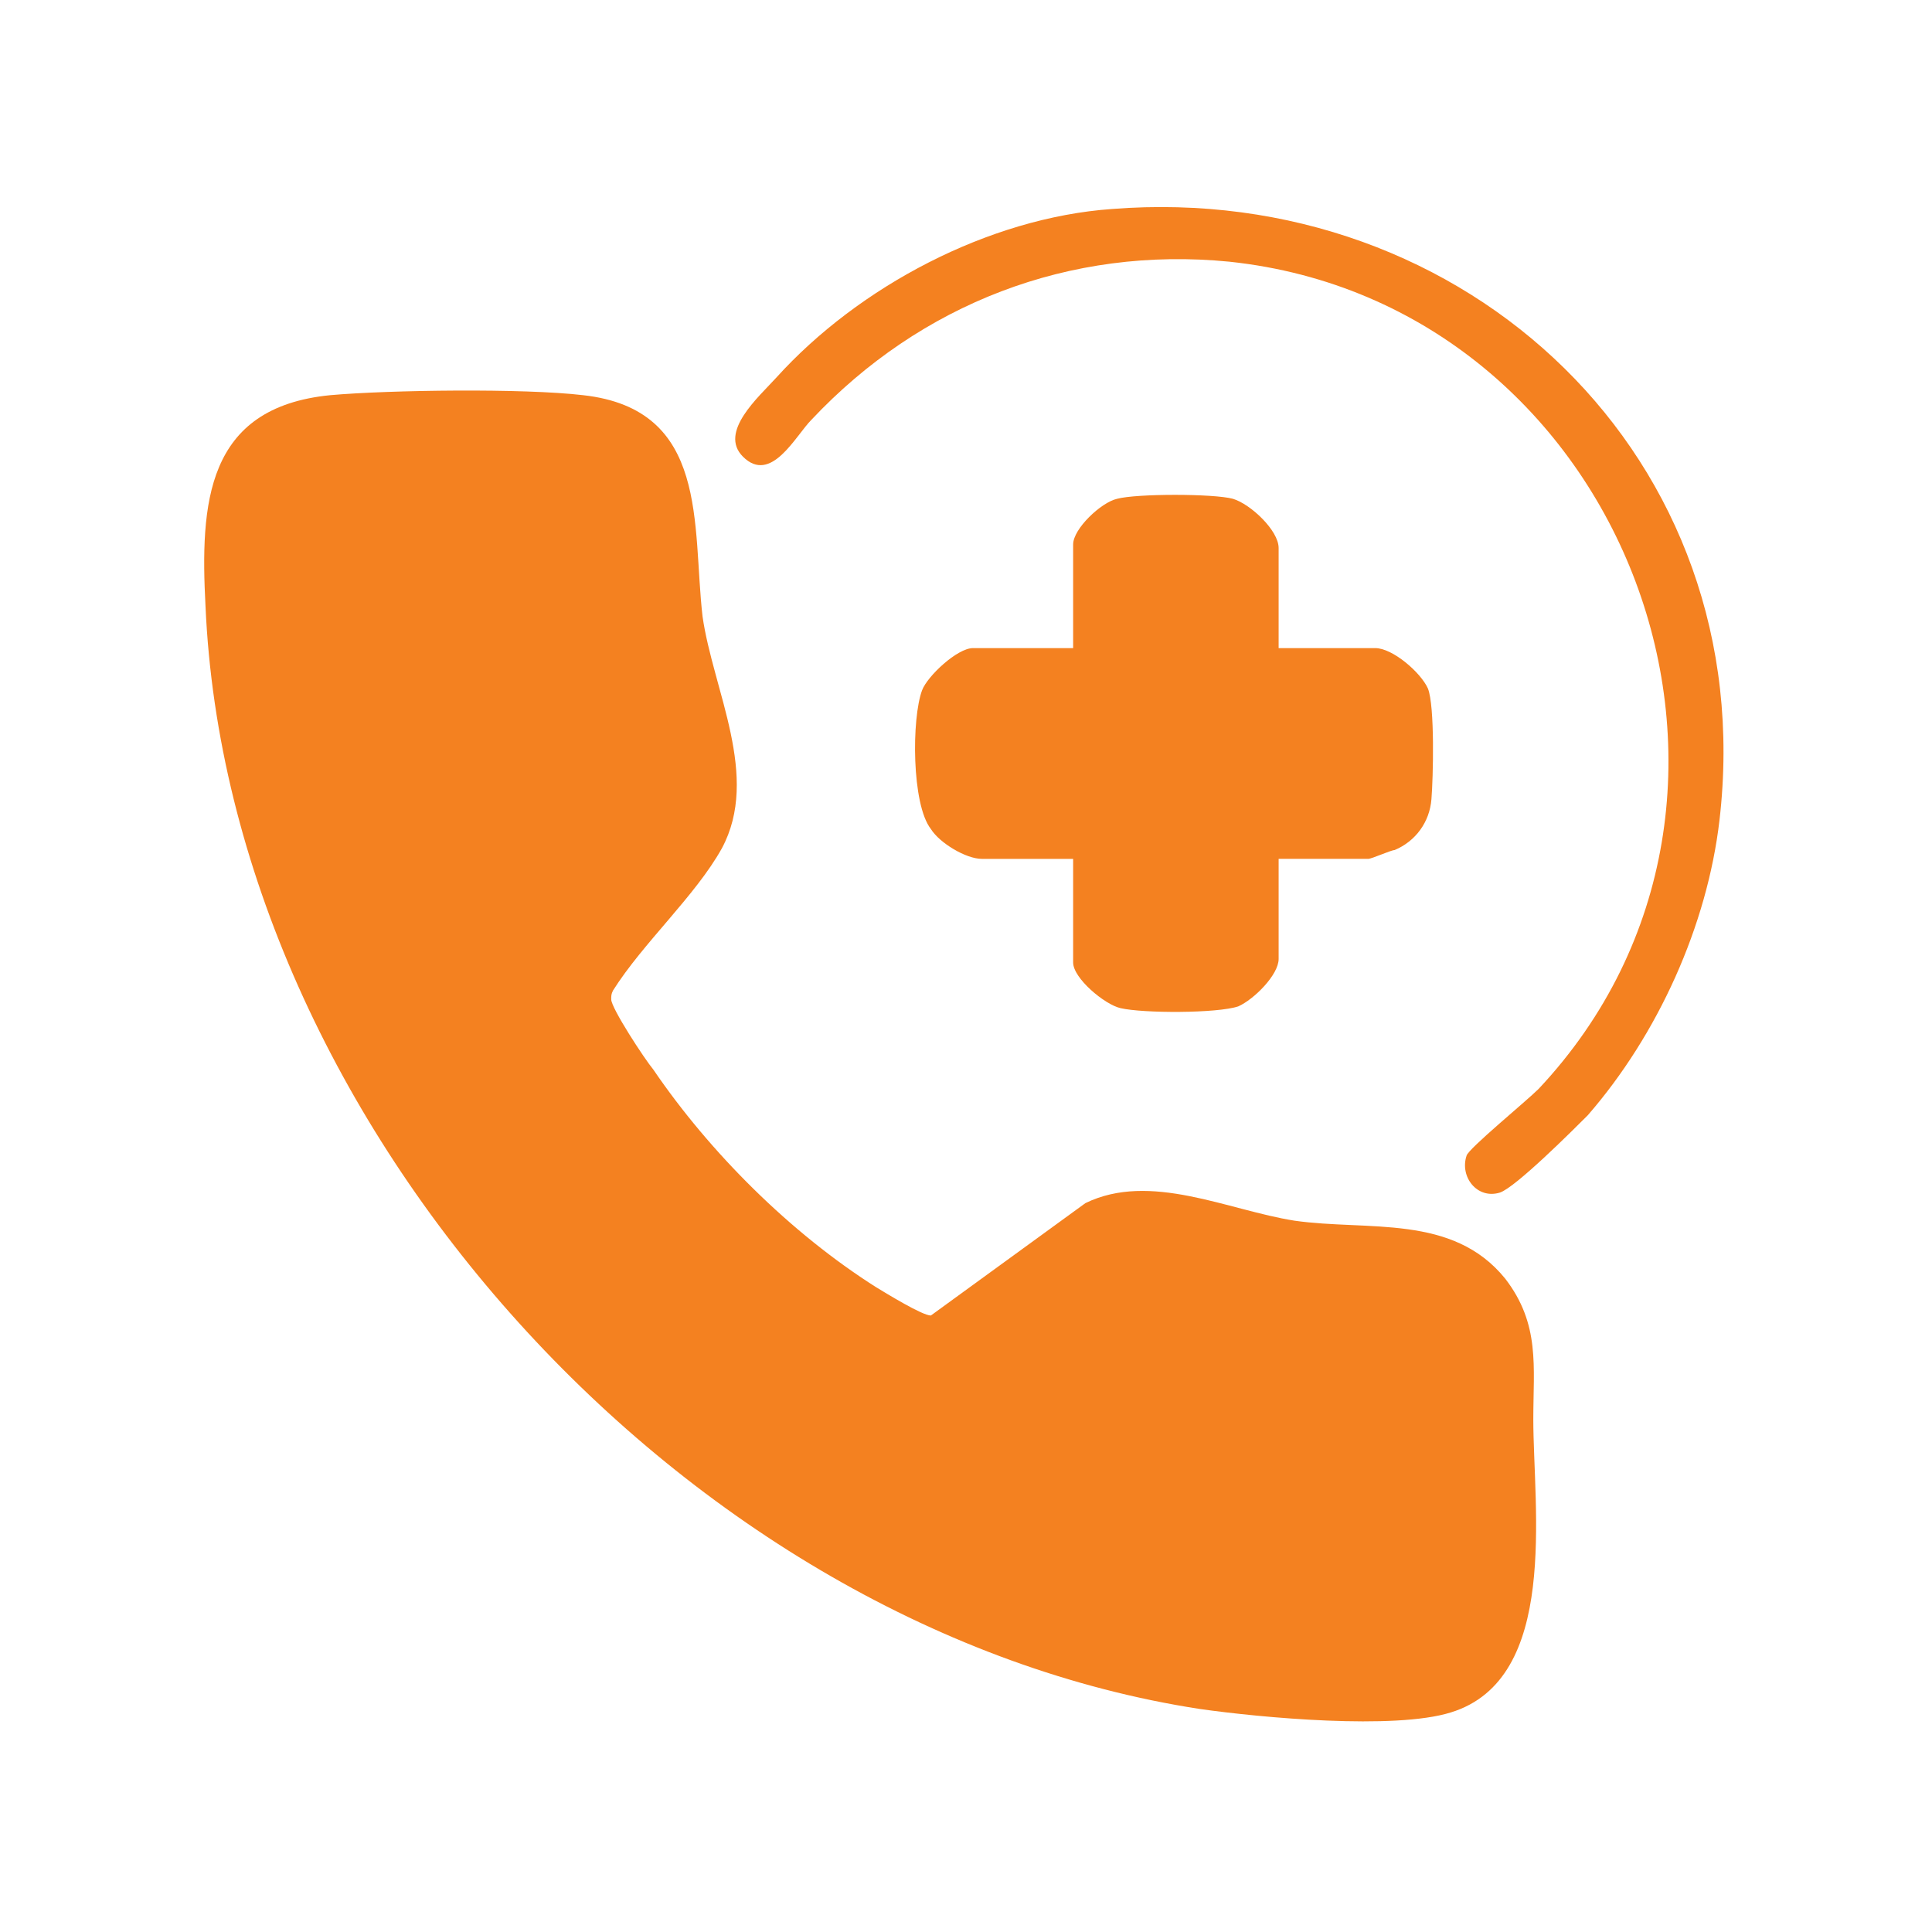 <?xml version="1.0" encoding="UTF-8"?>
<svg id="Layer_1" data-name="Layer 1" xmlns="http://www.w3.org/2000/svg" viewBox="0 0 11 11">
  <defs>
    <style>
      .cls-1 {
        fill: #f48120;
      }
    </style>
  </defs>
  <path class="cls-1" d="M8.26,9.75c-.32.1-1.08.03-1.43-.02-2.92-.45-5.53-3.32-5.66-6.28-.03-.58,0-1.13.71-1.2.34-.03,1.1-.04,1.44,0,.72.08.62.74.68,1.26.06.42.33.91.11,1.32-.15.27-.45.54-.62.81-.01.02-.01.03-.01.05,0,.05.19.34.24.4.32.47.78.93,1.27,1.24.05.03.26.16.31.16l.88-.64c.37-.18.81.04,1.19.1.42.06.9-.04,1.2.33.2.26.16.5.16.8,0,.51.15,1.48-.47,1.67Z"/>
  <path class="cls-1" d="M8.15,4.55c-.01.13-.09.24-.21.29-.02,0-.13.05-.15.05h-.51v.57c0,.09-.14.23-.23.27-.12.04-.54.04-.67.01-.09-.02-.27-.17-.27-.26v-.59h-.52c-.09,0-.24-.09-.29-.17-.11-.14-.11-.63-.05-.79.03-.08.2-.24.29-.24h.57v-.59c0-.09.16-.24.25-.26.11-.03.55-.03.66,0,.1.03.26.18.26.28v.57h.55c.1,0,.26.14.3.23.04.1.03.51.02.63Z"/>
  <path class="cls-1" d="M9.79,4.67c-.07.6-.35,1.22-.75,1.68-.08.08-.41.41-.5.44-.13.04-.23-.09-.19-.21.01-.04.34-.31.41-.38,1.56-1.66.5-4.47-1.76-4.71-.91-.09-1.76.24-2.38.9-.09.09-.23.37-.39.21-.14-.14.09-.34.19-.45.47-.52,1.21-.91,1.91-.96,2.02-.16,3.7,1.42,3.46,3.48Z"/>
</svg>